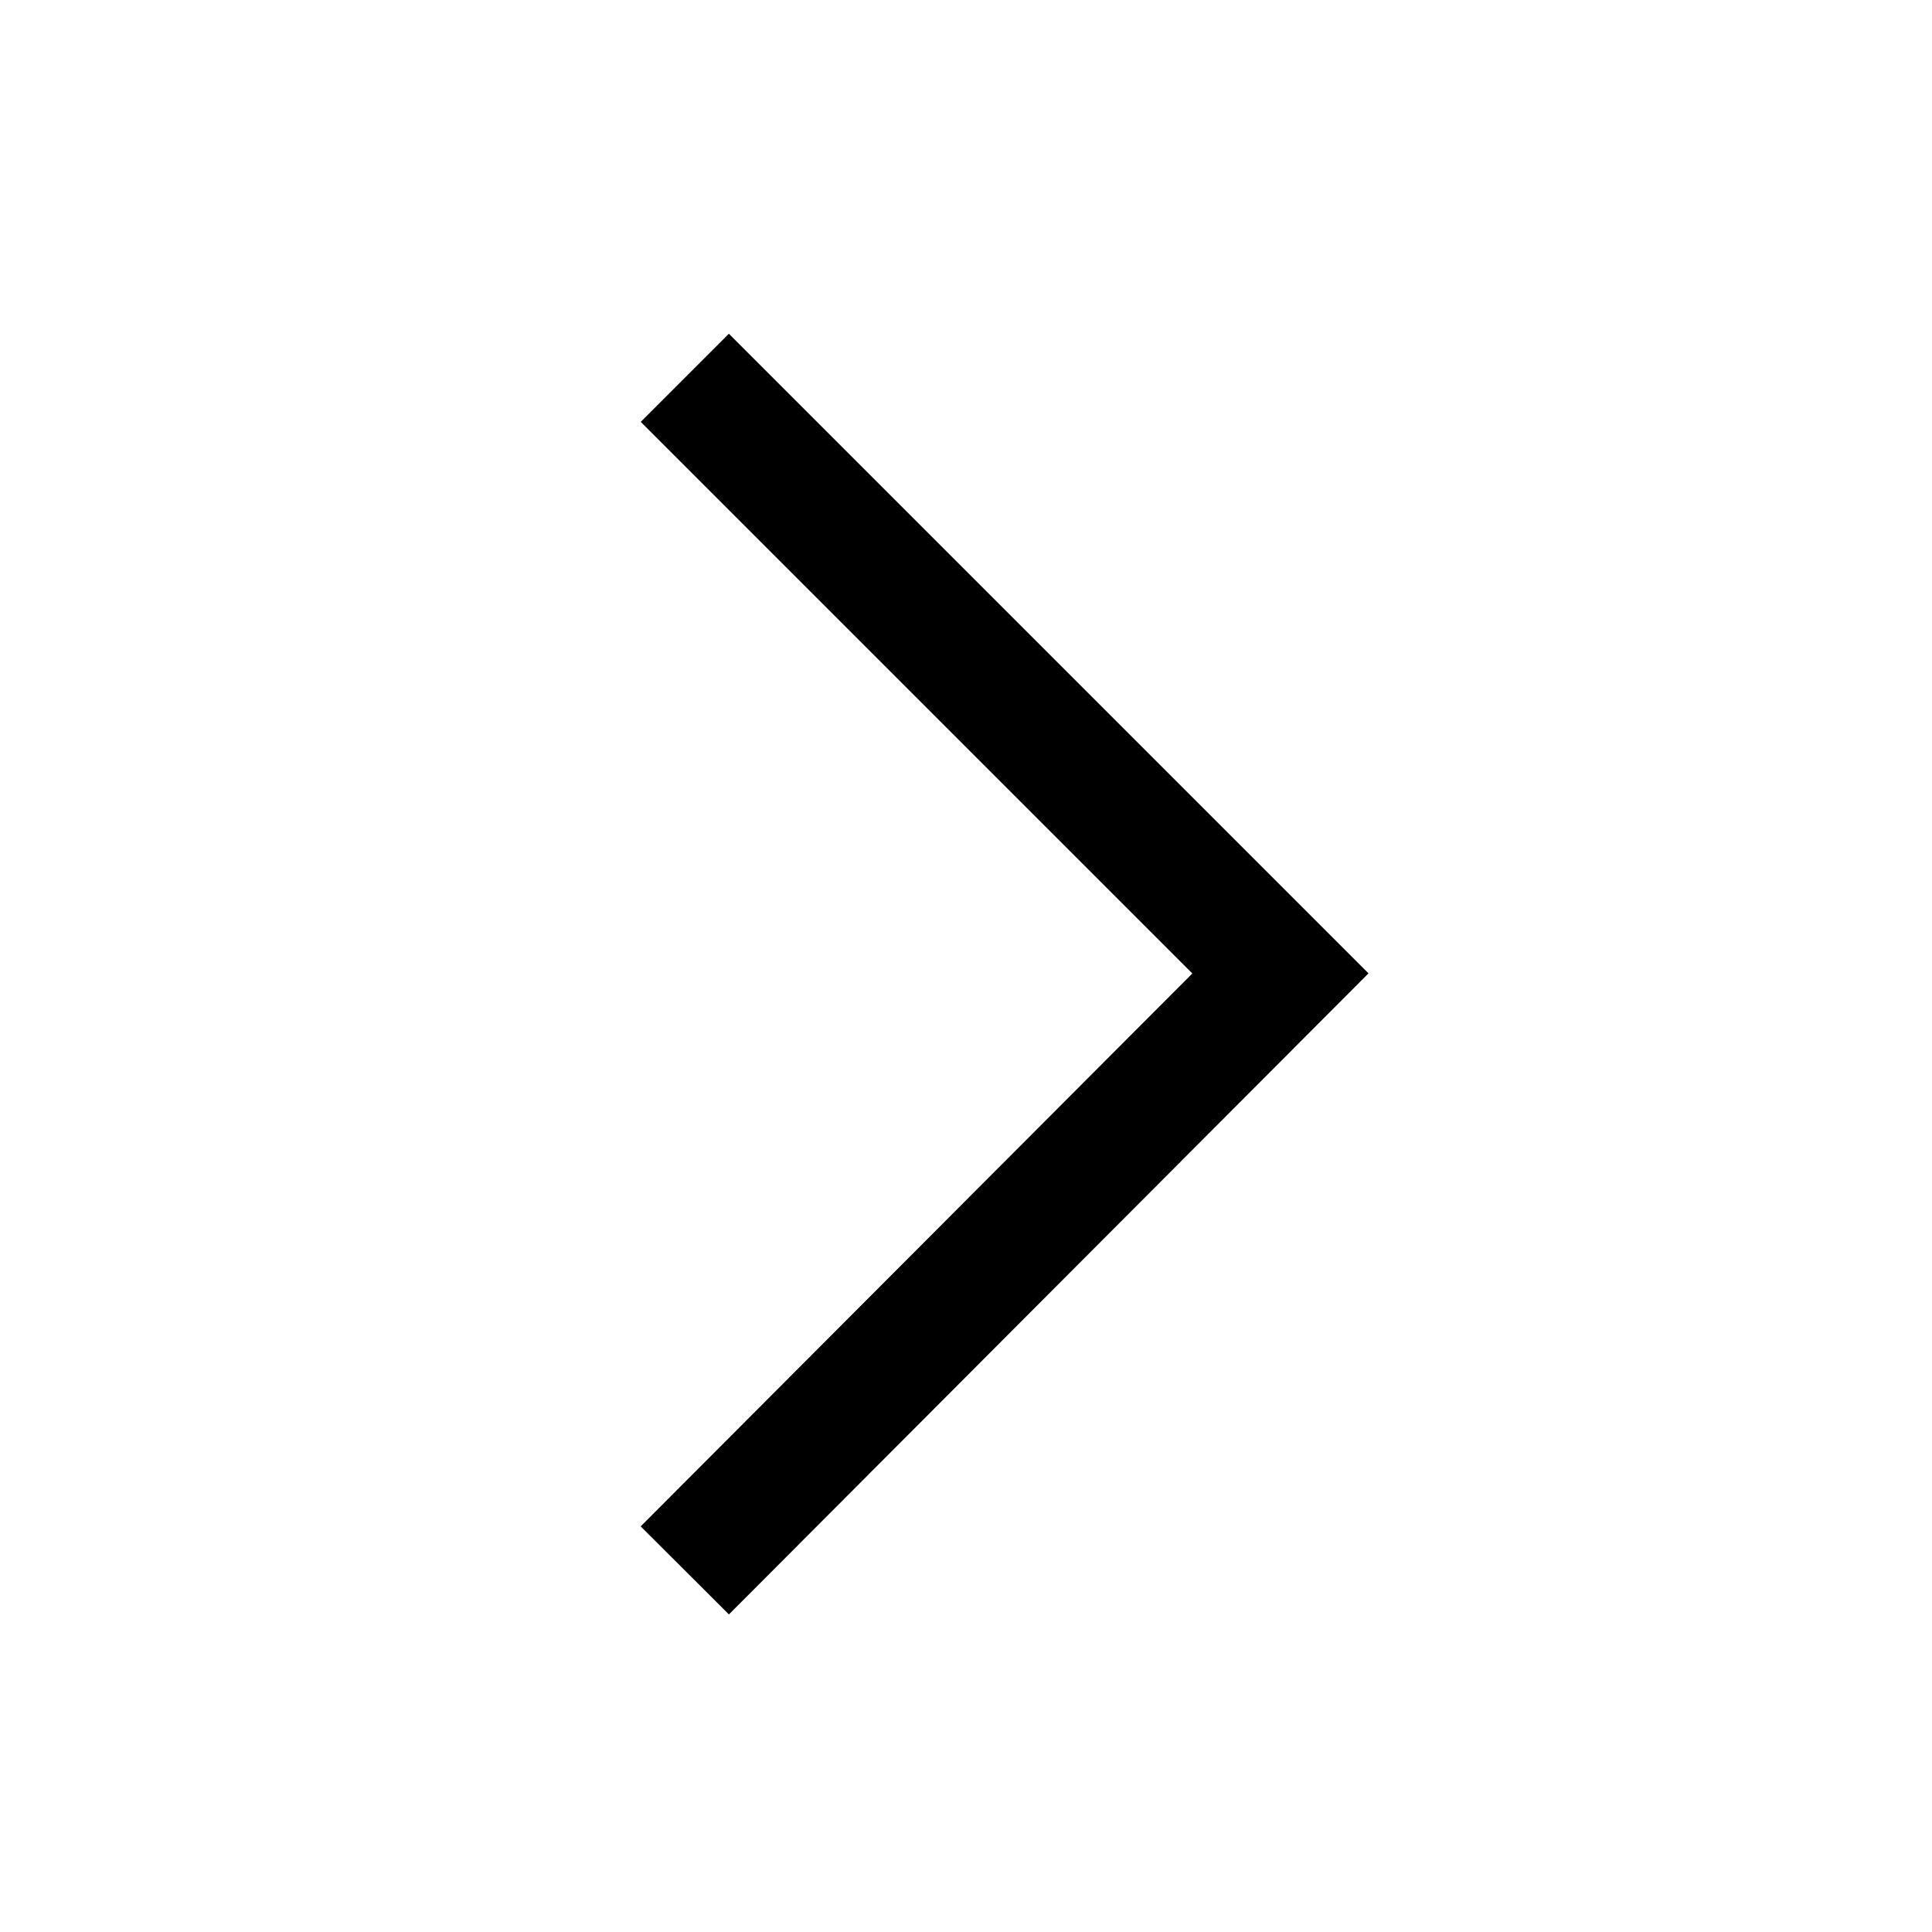 <svg width="31" height="31" viewBox="0 0 31 31" fill="none" xmlns="http://www.w3.org/2000/svg">
<g id="Group 5">
<path id="Vector" d="M10.988 6.062L20.545 15.619L10.988 25.198" stroke="black" stroke-width="2" stroke-miterlimit="10"/>
</g>
</svg>
